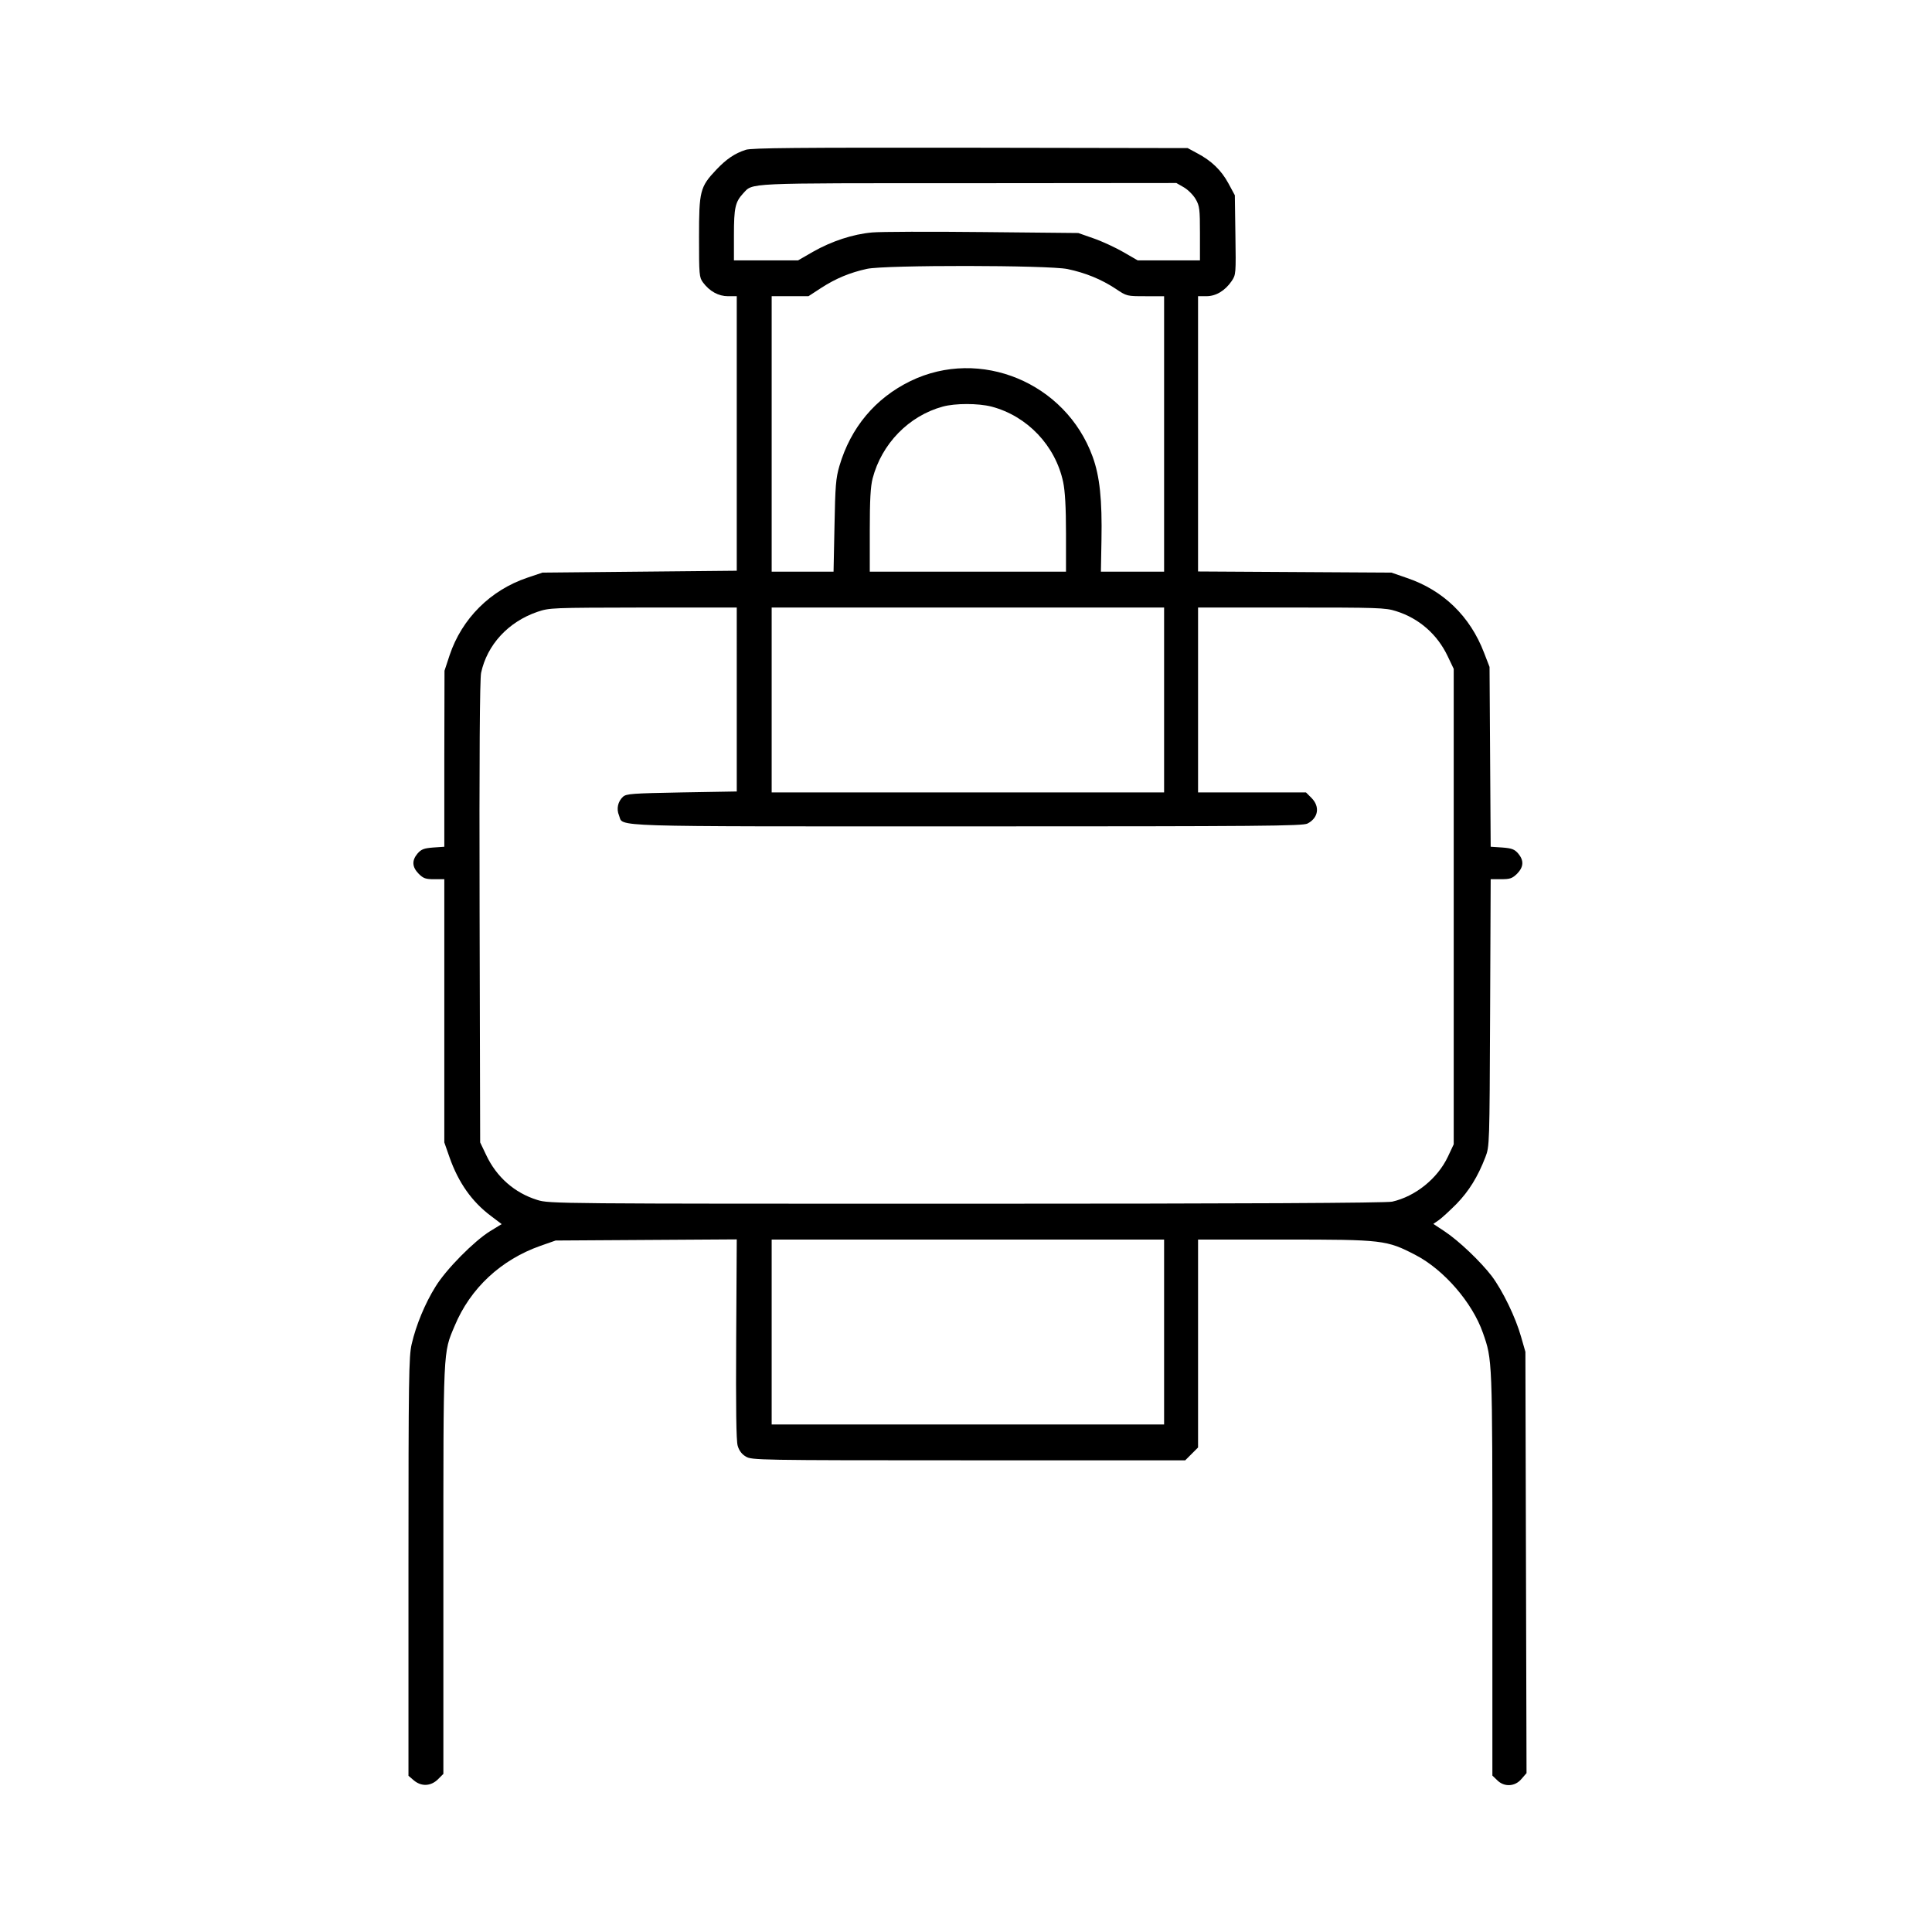 <svg xmlns="http://www.w3.org/2000/svg" width="1024pt" viewBox="0 0 1024 1024" preserveAspectRatio="xMidYMid meet" height="1024pt"><path transform="matrix(.1 0 0 -.1 0 1024)" d="m3953 9446c-59-19-103-49-157-106-86-91-91-113-91-357 0-199 1-213 21-240 35-47 82-73 133-73h46v-727-728l-515-5-515-5-80-27c-196-66-347-217-412-411l-27-82-1-466v-467l-59-4c-49-4-63-9-83-32-31-37-29-71 6-107 25-25 37-29 83-29h53v-698-697l28-80c47-133 118-234 218-309l58-44-62-38c-84-52-233-202-289-294-55-88-103-204-126-304-15-64-17-178-17-1179v-1109l28-24c40-34 90-32 128 5l29 29v1084c0 1185-2 1144 60 1291 83 199 245 350 455 424l80 28 480 3 480 3-3-528c-2-364 0-540 8-566 7-25 22-45 43-57 31-19 60-20 1180-20h1149l34 34 34 34v551 551h458c522 0 541-2 695-82 150-78 301-252 357-413 50-143 50-133 50-1276v-1070l25-24c37-38 95-35 129 6l27 31-3 1117-3 1116-23 80c-29 103-97 243-155 321-59 77-175 188-251 238l-59 39 29 20c16 11 58 50 94 86 66 68 113 144 153 248 22 57 22 65 25 766l3 707h55c48 0 59 4 85 29 35 36 37 70 6 107-20 23-34 28-85 32l-61 4-3 477-3 476-29 75c-74 194-217 332-410 397l-81 28-512 3-513 3v730 729h44c51 0 99 29 134 80 23 34 23 39 20 245l-3 210-34 63c-38 70-90 120-166 160l-50 27-1150 2c-926 1-1158-1-1192-11zm2322-199c22-13 49-40 62-62 21-36 23-53 23-182v-143h-165-165l-78 45c-42 24-113 57-157 72l-80 28-505 5c-278 3-542 2-587-2-102-9-215-46-315-103l-78-45h-170-170v134c0 145 7 175 48 220 55 58-7 55 1192 55l1105 1zm-617-433c95-20 179-54 256-105 58-39 59-39 157-39h99v-730-730h-167-168l3 167c4 214-9 339-47 443-143 392-596 580-966 400-186-91-316-246-376-450-19-65-22-106-26-317l-5-243h-164-164v730 730h98 97l69 45c76 49 150 80 241 100 96 21 960 20 1063-1zm-403-729c190-50 339-207 380-400 10-48 15-133 15-272v-203h-520-520v218c0 163 4 233 15 276 48 184 192 332 372 381 66 18 187 18 258 0zm-1350-1552v-488l-291-5c-264-5-294-7-312-23-27-25-36-64-21-99 25-62-100-58 1844-58 1565 0 1779 2 1805 15 58 30 67 90 21 136l-29 29h-286-286v490 490h494c457 0 499-1 555-19 122-38 219-123 274-239l32-67v-1260-1260l-31-66c-55-116-172-210-295-238-29-7-802-11-2255-11-2175 0-2213 0-2276 20-120 37-216 121-271 238l-32 67-3 1220c-2 821 1 1236 8 1269 32 149 144 270 298 323 66 22 72 22 562 23h495zm2265-3v-490h-1040-1040v490 490h1040 1040zm0-3350v-490h-1040-1040v490 490h1040 1040z"></path></svg>
